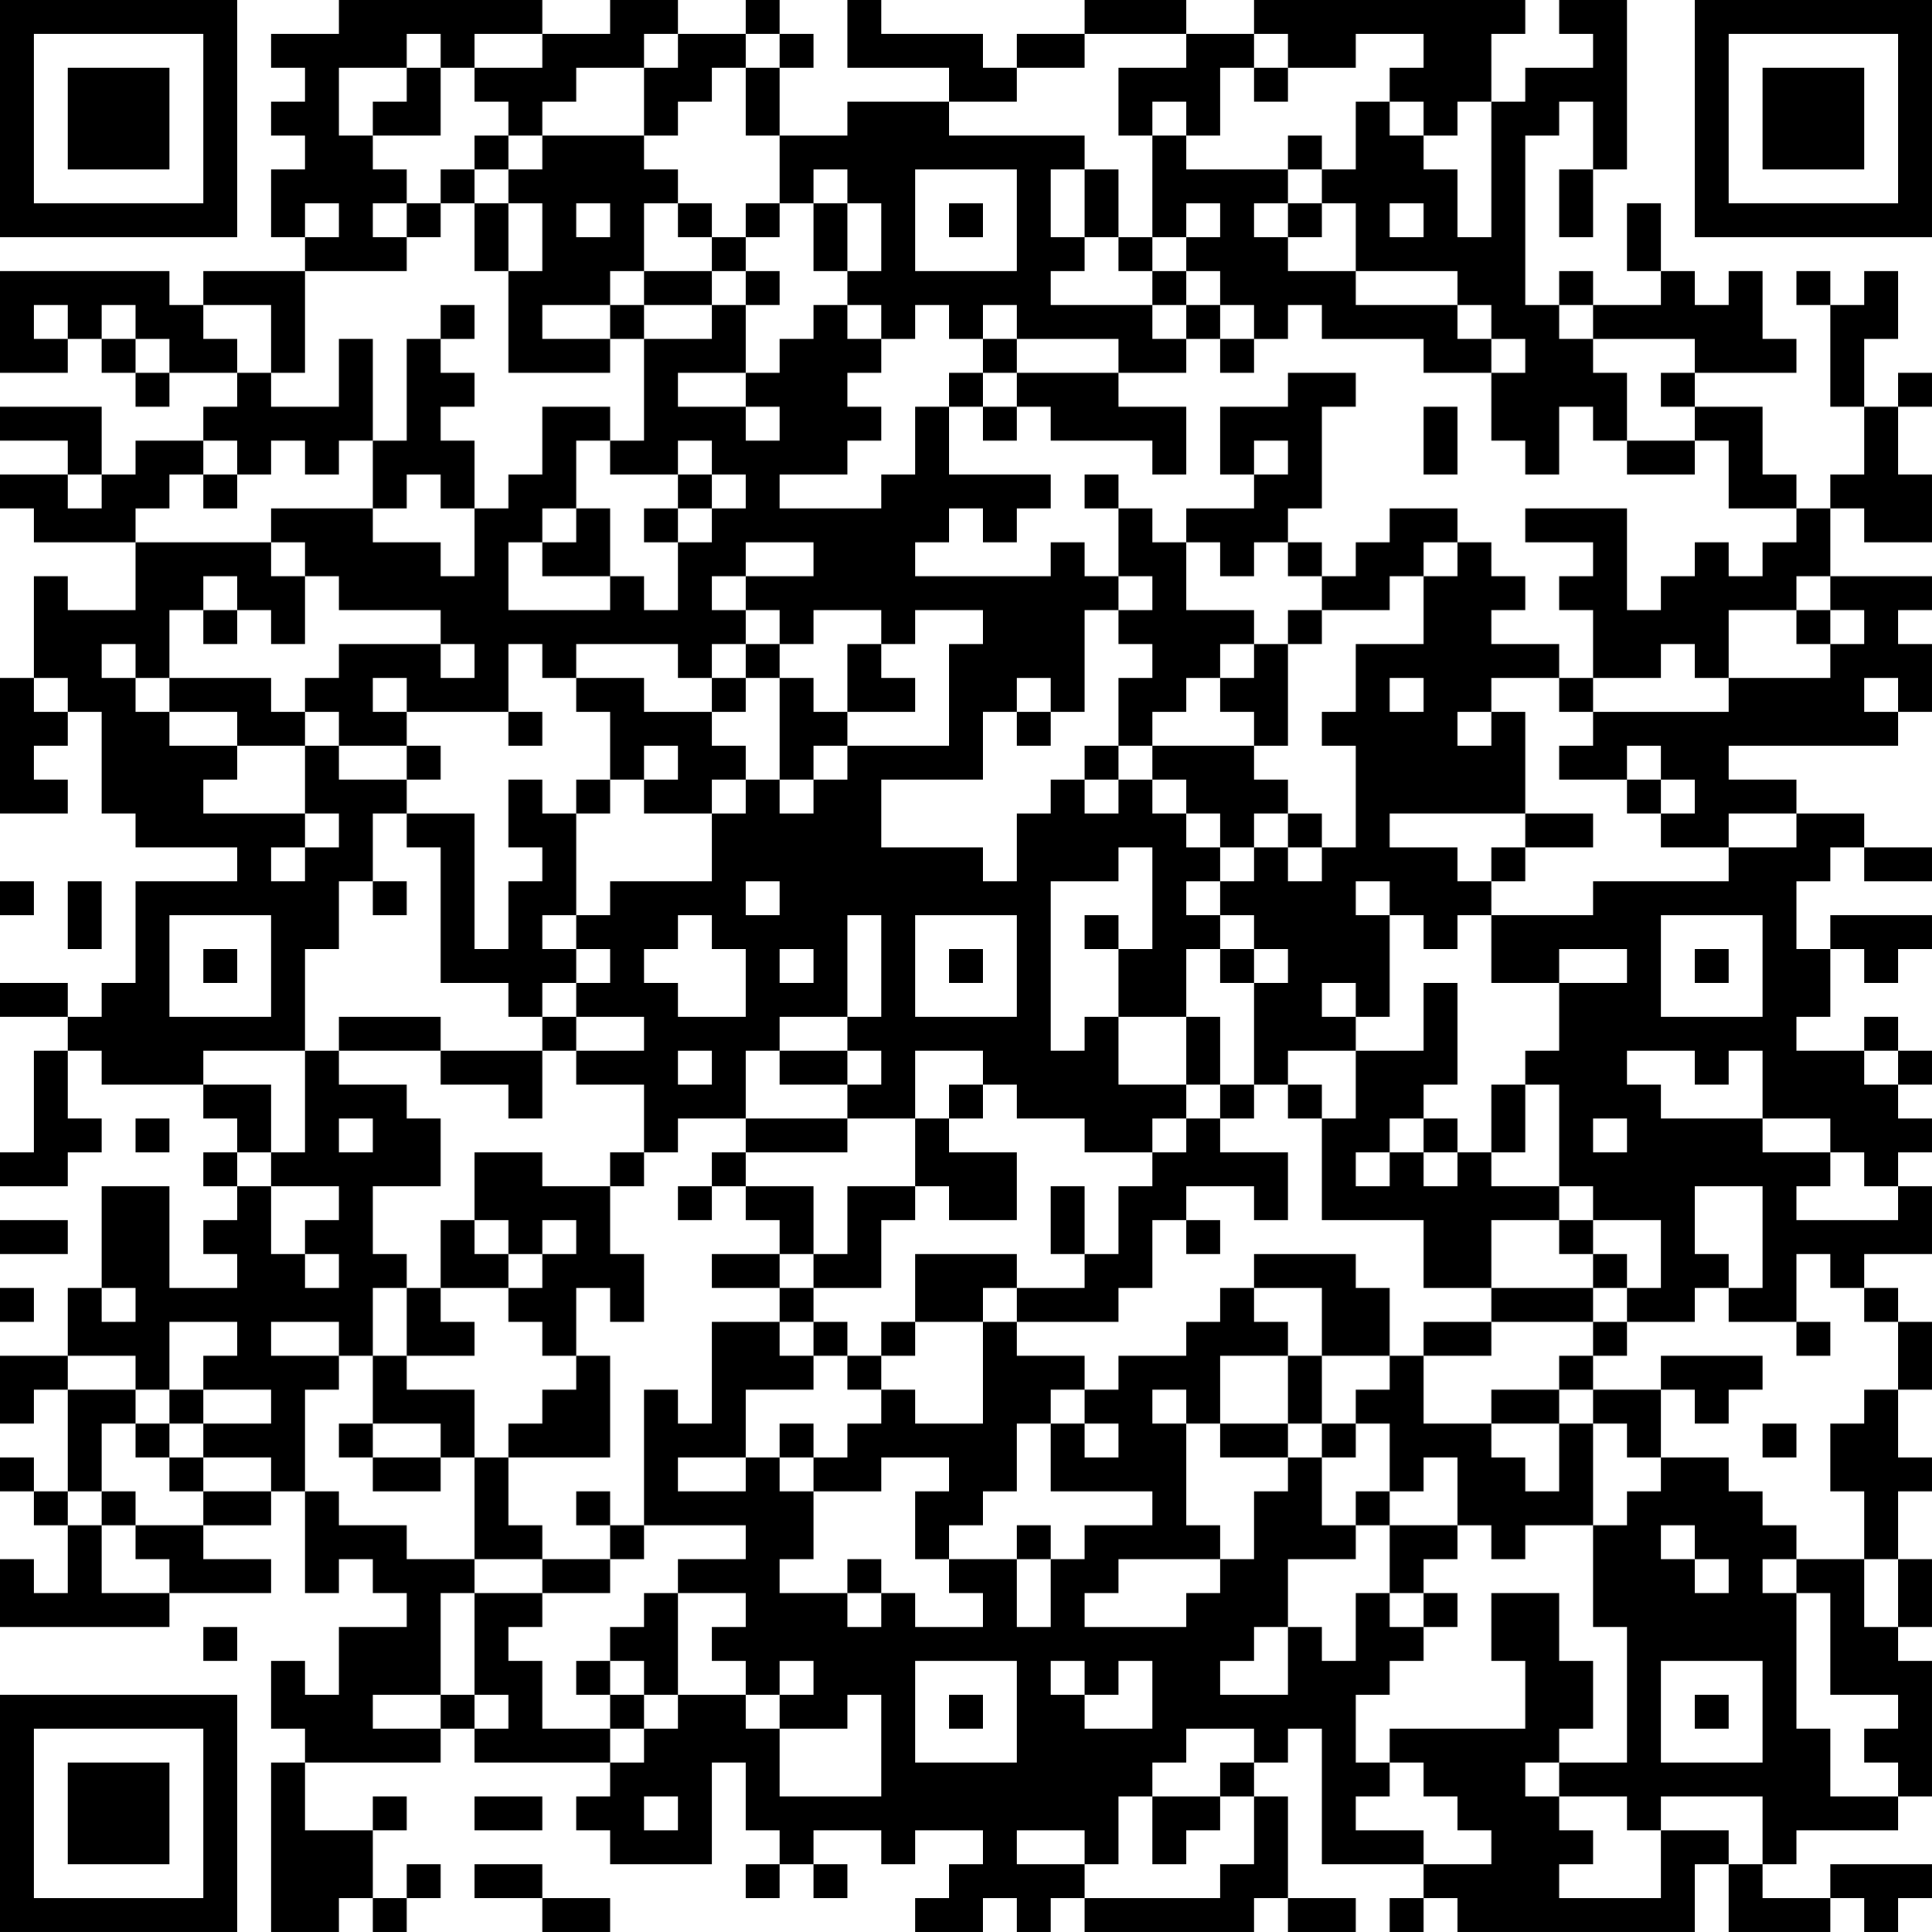 <?xml version="1.0" encoding="UTF-8"?>
<svg xmlns="http://www.w3.org/2000/svg" version="1.1" width="160" height="160" viewBox="0 0 160 160"><rect x="0" y="0" width="160" height="160" fill="#ffffff"/><g transform="scale(2.807)"><g transform="translate(0,0)"><path fill-rule="evenodd" d="M10 0L10 1L8 1L8 2L9 2L9 3L8 3L8 4L9 4L9 5L8 5L8 7L9 7L9 8L6 8L6 9L5 9L5 8L0 8L0 11L2 11L2 10L3 10L3 11L4 11L4 12L5 12L5 11L7 11L7 12L6 12L6 13L4 13L4 14L3 14L3 12L0 12L0 13L2 13L2 14L0 14L0 15L1 15L1 16L4 16L4 18L2 18L2 17L1 17L1 20L0 20L0 24L2 24L2 23L1 23L1 22L2 22L2 21L3 21L3 24L4 24L4 25L7 25L7 26L4 26L4 29L3 29L3 30L2 30L2 29L0 29L0 30L2 30L2 31L1 31L1 34L0 34L0 35L2 35L2 34L3 34L3 33L2 33L2 31L3 31L3 32L6 32L6 33L7 33L7 34L6 34L6 35L7 35L7 36L6 36L6 37L7 37L7 38L5 38L5 35L3 35L3 38L2 38L2 40L0 40L0 42L1 42L1 41L2 41L2 44L1 44L1 43L0 43L0 44L1 44L1 45L2 45L2 47L1 47L1 46L0 46L0 48L5 48L5 47L8 47L8 46L6 46L6 45L8 45L8 44L9 44L9 47L10 47L10 46L11 46L11 47L12 47L12 48L10 48L10 50L9 50L9 49L8 49L8 51L9 51L9 52L8 52L8 57L10 57L10 56L11 56L11 57L12 57L12 56L13 56L13 55L12 55L12 56L11 56L11 54L12 54L12 53L11 53L11 54L9 54L9 52L13 52L13 51L14 51L14 52L18 52L18 53L17 53L17 54L18 54L18 55L21 55L21 52L22 52L22 54L23 54L23 55L22 55L22 56L23 56L23 55L24 55L24 56L25 56L25 55L24 55L24 54L26 54L26 55L27 55L27 54L29 54L29 55L28 55L28 56L27 56L27 57L29 57L29 56L30 56L30 57L31 57L31 56L32 56L32 57L37 57L37 56L38 56L38 57L40 57L40 56L38 56L38 53L37 53L37 52L38 52L38 51L39 51L39 55L42 55L42 56L41 56L41 57L42 57L42 56L43 56L43 57L50 57L50 55L51 55L51 57L54 57L54 56L55 56L55 57L56 57L56 56L57 56L57 55L54 55L54 56L52 56L52 55L53 55L53 54L56 54L56 53L57 53L57 49L56 49L56 48L57 48L57 46L56 46L56 44L57 44L57 43L56 43L56 41L57 41L57 39L56 39L56 38L55 38L55 37L57 37L57 35L56 35L56 34L57 34L57 33L56 33L56 32L57 32L57 31L56 31L56 30L55 30L55 31L53 31L53 30L54 30L54 28L55 28L55 29L56 29L56 28L57 28L57 27L54 27L54 28L53 28L53 26L54 26L54 25L55 25L55 26L57 26L57 25L55 25L55 24L53 24L53 23L51 23L51 22L56 22L56 21L57 21L57 19L56 19L56 18L57 18L57 17L54 17L54 15L55 15L55 16L57 16L57 14L56 14L56 12L57 12L57 11L56 11L56 12L55 12L55 10L56 10L56 8L55 8L55 9L54 9L54 8L53 8L53 9L54 9L54 12L55 12L55 14L54 14L54 15L53 15L53 14L52 14L52 12L50 12L50 11L53 11L53 10L52 10L52 8L51 8L51 9L50 9L50 8L49 8L49 6L48 6L48 8L49 8L49 9L47 9L47 8L46 8L46 9L45 9L45 4L46 4L46 3L47 3L47 5L46 5L46 7L47 7L47 5L48 5L48 0L46 0L46 1L47 1L47 2L45 2L45 3L44 3L44 1L45 1L45 0L37 0L37 1L35 1L35 0L32 0L32 1L30 1L30 2L29 2L29 1L26 1L26 0L25 0L25 2L28 2L28 3L25 3L25 4L23 4L23 2L24 2L24 1L23 1L23 0L22 0L22 1L20 1L20 0L18 0L18 1L16 1L16 0ZM12 1L12 2L10 2L10 4L11 4L11 5L12 5L12 6L11 6L11 7L12 7L12 8L9 8L9 11L8 11L8 9L6 9L6 10L7 10L7 11L8 11L8 12L10 12L10 10L11 10L11 13L10 13L10 14L9 14L9 13L8 13L8 14L7 14L7 13L6 13L6 14L5 14L5 15L4 15L4 16L8 16L8 17L9 17L9 19L8 19L8 18L7 18L7 17L6 17L6 18L5 18L5 20L4 20L4 19L3 19L3 20L4 20L4 21L5 21L5 22L7 22L7 23L6 23L6 24L9 24L9 25L8 25L8 26L9 26L9 25L10 25L10 24L9 24L9 22L10 22L10 23L12 23L12 24L11 24L11 26L10 26L10 28L9 28L9 31L6 31L6 32L8 32L8 34L7 34L7 35L8 35L8 37L9 37L9 38L10 38L10 37L9 37L9 36L10 36L10 35L8 35L8 34L9 34L9 31L10 31L10 32L12 32L12 33L13 33L13 35L11 35L11 37L12 37L12 38L11 38L11 40L10 40L10 39L8 39L8 40L10 40L10 41L9 41L9 44L10 44L10 45L12 45L12 46L14 46L14 47L13 47L13 50L11 50L11 51L13 51L13 50L14 50L14 51L15 51L15 50L14 50L14 47L16 47L16 48L15 48L15 49L16 49L16 51L18 51L18 52L19 52L19 51L20 51L20 50L22 50L22 51L23 51L23 53L26 53L26 50L25 50L25 51L23 51L23 50L24 50L24 49L23 49L23 50L22 50L22 49L21 49L21 48L22 48L22 47L20 47L20 46L22 46L22 45L19 45L19 41L20 41L20 42L21 42L21 39L23 39L23 40L24 40L24 41L22 41L22 43L20 43L20 44L22 44L22 43L23 43L23 44L24 44L24 46L23 46L23 47L25 47L25 48L26 48L26 47L27 47L27 48L29 48L29 47L28 47L28 46L30 46L30 48L31 48L31 46L32 46L32 45L34 45L34 44L31 44L31 42L32 42L32 43L33 43L33 42L32 42L32 41L33 41L33 40L35 40L35 39L36 39L36 38L37 38L37 39L38 39L38 40L36 40L36 42L35 42L35 41L34 41L34 42L35 42L35 45L36 45L36 46L33 46L33 47L32 47L32 48L35 48L35 47L36 47L36 46L37 46L37 44L38 44L38 43L39 43L39 45L40 45L40 46L38 46L38 48L37 48L37 49L36 49L36 50L38 50L38 48L39 48L39 49L40 49L40 47L41 47L41 48L42 48L42 49L41 49L41 50L40 50L40 52L41 52L41 53L40 53L40 54L42 54L42 55L44 55L44 54L43 54L43 53L42 53L42 52L41 52L41 51L45 51L45 49L44 49L44 47L46 47L46 49L47 49L47 51L46 51L46 52L45 52L45 53L46 53L46 54L47 54L47 55L46 55L46 56L49 56L49 54L51 54L51 55L52 55L52 53L49 53L49 54L48 54L48 53L46 53L46 52L48 52L48 48L47 48L47 45L48 45L48 44L49 44L49 43L51 43L51 44L52 44L52 45L53 45L53 46L52 46L52 47L53 47L53 51L54 51L54 53L56 53L56 52L55 52L55 51L56 51L56 50L54 50L54 47L53 47L53 46L55 46L55 48L56 48L56 46L55 46L55 44L54 44L54 42L55 42L55 41L56 41L56 39L55 39L55 38L54 38L54 37L53 37L53 39L51 39L51 38L52 38L52 35L50 35L50 37L51 37L51 38L50 38L50 39L48 39L48 38L49 38L49 36L47 36L47 35L46 35L46 32L45 32L45 31L46 31L46 29L48 29L48 28L46 28L46 29L44 29L44 27L47 27L47 26L51 26L51 25L53 25L53 24L51 24L51 25L49 25L49 24L50 24L50 23L49 23L49 22L48 22L48 23L46 23L46 22L47 22L47 21L51 21L51 20L54 20L54 19L55 19L55 18L54 18L54 17L53 17L53 18L51 18L51 20L50 20L50 19L49 19L49 20L47 20L47 18L46 18L46 17L47 17L47 16L45 16L45 15L48 15L48 18L49 18L49 17L50 17L50 16L51 16L51 17L52 17L52 16L53 16L53 15L51 15L51 13L50 13L50 12L49 12L49 11L50 11L50 10L47 10L47 9L46 9L46 10L47 10L47 11L48 11L48 13L47 13L47 12L46 12L46 14L45 14L45 13L44 13L44 11L45 11L45 10L44 10L44 9L43 9L43 8L40 8L40 6L39 6L39 5L40 5L40 3L41 3L41 4L42 4L42 5L43 5L43 7L44 7L44 3L43 3L43 4L42 4L42 3L41 3L41 2L42 2L42 1L40 1L40 2L38 2L38 1L37 1L37 2L36 2L36 4L35 4L35 3L34 3L34 4L33 4L33 2L35 2L35 1L32 1L32 2L30 2L30 3L28 3L28 4L32 4L32 5L31 5L31 7L32 7L32 8L31 8L31 9L34 9L34 10L35 10L35 11L33 11L33 10L30 10L30 9L29 9L29 10L28 10L28 9L27 9L27 10L26 10L26 9L25 9L25 8L26 8L26 6L25 6L25 5L24 5L24 6L23 6L23 4L22 4L22 2L23 2L23 1L22 1L22 2L21 2L21 3L20 3L20 4L19 4L19 2L20 2L20 1L19 1L19 2L17 2L17 3L16 3L16 4L15 4L15 3L14 3L14 2L16 2L16 1L14 1L14 2L13 2L13 1ZM12 2L12 3L11 3L11 4L13 4L13 2ZM37 2L37 3L38 3L38 2ZM14 4L14 5L13 5L13 6L12 6L12 7L13 7L13 6L14 6L14 8L15 8L15 11L18 11L18 10L19 10L19 13L18 13L18 12L16 12L16 14L15 14L15 15L14 15L14 13L13 13L13 12L14 12L14 11L13 11L13 10L14 10L14 9L13 9L13 10L12 10L12 13L11 13L11 15L8 15L8 16L9 16L9 17L10 17L10 18L13 18L13 19L10 19L10 20L9 20L9 21L8 21L8 20L5 20L5 21L7 21L7 22L9 22L9 21L10 21L10 22L12 22L12 23L13 23L13 22L12 22L12 21L15 21L15 22L16 22L16 21L15 21L15 19L16 19L16 20L17 20L17 21L18 21L18 23L17 23L17 24L16 24L16 23L15 23L15 25L16 25L16 26L15 26L15 28L14 28L14 24L12 24L12 25L13 25L13 29L15 29L15 30L16 30L16 31L13 31L13 30L10 30L10 31L13 31L13 32L15 32L15 33L16 33L16 31L17 31L17 32L19 32L19 34L18 34L18 35L16 35L16 34L14 34L14 36L13 36L13 38L12 38L12 40L11 40L11 42L10 42L10 43L11 43L11 44L13 44L13 43L14 43L14 46L16 46L16 47L18 47L18 46L19 46L19 45L18 45L18 44L17 44L17 45L18 45L18 46L16 46L16 45L15 45L15 43L18 43L18 40L17 40L17 38L18 38L18 39L19 39L19 37L18 37L18 35L19 35L19 34L20 34L20 33L22 33L22 34L21 34L21 35L20 35L20 36L21 36L21 35L22 35L22 36L23 36L23 37L21 37L21 38L23 38L23 39L24 39L24 40L25 40L25 41L26 41L26 42L25 42L25 43L24 43L24 42L23 42L23 43L24 43L24 44L26 44L26 43L28 43L28 44L27 44L27 46L28 46L28 45L29 45L29 44L30 44L30 42L31 42L31 41L32 41L32 40L30 40L30 39L33 39L33 38L34 38L34 36L35 36L35 37L36 37L36 36L35 36L35 35L37 35L37 36L38 36L38 34L36 34L36 33L37 33L37 32L38 32L38 33L39 33L39 36L42 36L42 38L44 38L44 39L42 39L42 40L41 40L41 38L40 38L40 37L37 37L37 38L39 38L39 40L38 40L38 42L36 42L36 43L38 43L38 42L39 42L39 43L40 43L40 42L41 42L41 44L40 44L40 45L41 45L41 47L42 47L42 48L43 48L43 47L42 47L42 46L43 46L43 45L44 45L44 46L45 46L45 45L47 45L47 42L48 42L48 43L49 43L49 41L50 41L50 42L51 42L51 41L52 41L52 40L49 40L49 41L47 41L47 40L48 40L48 39L47 39L47 38L48 38L48 37L47 37L47 36L46 36L46 35L44 35L44 34L45 34L45 32L44 32L44 34L43 34L43 33L42 33L42 32L43 32L43 29L42 29L42 31L40 31L40 30L41 30L41 27L42 27L42 28L43 28L43 27L44 27L44 26L45 26L45 25L47 25L47 24L45 24L45 21L44 21L44 20L46 20L46 21L47 21L47 20L46 20L46 19L44 19L44 18L45 18L45 17L44 17L44 16L43 16L43 15L41 15L41 16L40 16L40 17L39 17L39 16L38 16L38 15L39 15L39 12L40 12L40 11L38 11L38 12L36 12L36 14L37 14L37 15L35 15L35 16L34 16L34 15L33 15L33 14L32 14L32 15L33 15L33 17L32 17L32 16L31 16L31 17L27 17L27 16L28 16L28 15L29 15L29 16L30 16L30 15L31 15L31 14L28 14L28 12L29 12L29 13L30 13L30 12L31 12L31 13L34 13L34 14L35 14L35 12L33 12L33 11L30 11L30 10L29 10L29 11L28 11L28 12L27 12L27 14L26 14L26 15L23 15L23 14L25 14L25 13L26 13L26 12L25 12L25 11L26 11L26 10L25 10L25 9L24 9L24 10L23 10L23 11L22 11L22 9L23 9L23 8L22 8L22 7L23 7L23 6L22 6L22 7L21 7L21 6L20 6L20 5L19 5L19 4L16 4L16 5L15 5L15 4ZM34 4L34 7L33 7L33 5L32 5L32 7L33 7L33 8L34 8L34 9L35 9L35 10L36 10L36 11L37 11L37 10L38 10L38 9L39 9L39 10L42 10L42 11L44 11L44 10L43 10L43 9L40 9L40 8L38 8L38 7L39 7L39 6L38 6L38 5L39 5L39 4L38 4L38 5L35 5L35 4ZM14 5L14 6L15 6L15 8L16 8L16 6L15 6L15 5ZM27 5L27 8L30 8L30 5ZM9 6L9 7L10 7L10 6ZM17 6L17 7L18 7L18 6ZM19 6L19 8L18 8L18 9L16 9L16 10L18 10L18 9L19 9L19 10L21 10L21 9L22 9L22 8L21 8L21 7L20 7L20 6ZM24 6L24 8L25 8L25 6ZM28 6L28 7L29 7L29 6ZM35 6L35 7L34 7L34 8L35 8L35 9L36 9L36 10L37 10L37 9L36 9L36 8L35 8L35 7L36 7L36 6ZM37 6L37 7L38 7L38 6ZM41 6L41 7L42 7L42 6ZM19 8L19 9L21 9L21 8ZM1 9L1 10L2 10L2 9ZM3 9L3 10L4 10L4 11L5 11L5 10L4 10L4 9ZM20 11L20 12L22 12L22 13L23 13L23 12L22 12L22 11ZM29 11L29 12L30 12L30 11ZM42 12L42 14L43 14L43 12ZM17 13L17 15L16 15L16 16L15 16L15 18L18 18L18 17L19 17L19 18L20 18L20 16L21 16L21 15L22 15L22 14L21 14L21 13L20 13L20 14L18 14L18 13ZM37 13L37 14L38 14L38 13ZM48 13L48 14L50 14L50 13ZM2 14L2 15L3 15L3 14ZM6 14L6 15L7 15L7 14ZM12 14L12 15L11 15L11 16L13 16L13 17L14 17L14 15L13 15L13 14ZM20 14L20 15L19 15L19 16L20 16L20 15L21 15L21 14ZM17 15L17 16L16 16L16 17L18 17L18 15ZM22 16L22 17L21 17L21 18L22 18L22 19L21 19L21 20L20 20L20 19L17 19L17 20L19 20L19 21L21 21L21 22L22 22L22 23L21 23L21 24L19 24L19 23L20 23L20 22L19 22L19 23L18 23L18 24L17 24L17 27L16 27L16 28L17 28L17 29L16 29L16 30L17 30L17 31L19 31L19 30L17 30L17 29L18 29L18 28L17 28L17 27L18 27L18 26L21 26L21 24L22 24L22 23L23 23L23 24L24 24L24 23L25 23L25 22L28 22L28 19L29 19L29 18L27 18L27 19L26 19L26 18L24 18L24 19L23 19L23 18L22 18L22 17L24 17L24 16ZM35 16L35 18L37 18L37 19L36 19L36 20L35 20L35 21L34 21L34 22L33 22L33 20L34 20L34 19L33 19L33 18L34 18L34 17L33 17L33 18L32 18L32 21L31 21L31 20L30 20L30 21L29 21L29 23L26 23L26 25L29 25L29 26L30 26L30 24L31 24L31 23L32 23L32 24L33 24L33 23L34 23L34 24L35 24L35 25L36 25L36 26L35 26L35 27L36 27L36 28L35 28L35 30L33 30L33 28L34 28L34 25L33 25L33 26L31 26L31 31L32 31L32 30L33 30L33 32L35 32L35 33L34 33L34 34L32 34L32 33L30 33L30 32L29 32L29 31L27 31L27 33L25 33L25 32L26 32L26 31L25 31L25 30L26 30L26 27L25 27L25 30L23 30L23 31L22 31L22 33L25 33L25 34L22 34L22 35L24 35L24 37L23 37L23 38L24 38L24 39L25 39L25 40L26 40L26 41L27 41L27 42L29 42L29 39L30 39L30 38L32 38L32 37L33 37L33 35L34 35L34 34L35 34L35 33L36 33L36 32L37 32L37 29L38 29L38 28L37 28L37 27L36 27L36 26L37 26L37 25L38 25L38 26L39 26L39 25L40 25L40 22L39 22L39 21L40 21L40 19L42 19L42 17L43 17L43 16L42 16L42 17L41 17L41 18L39 18L39 17L38 17L38 16L37 16L37 17L36 17L36 16ZM6 18L6 19L7 19L7 18ZM38 18L38 19L37 19L37 20L36 20L36 21L37 21L37 22L34 22L34 23L35 23L35 24L36 24L36 25L37 25L37 24L38 24L38 25L39 25L39 24L38 24L38 23L37 23L37 22L38 22L38 19L39 19L39 18ZM53 18L53 19L54 19L54 18ZM13 19L13 20L14 20L14 19ZM22 19L22 20L21 20L21 21L22 21L22 20L23 20L23 23L24 23L24 22L25 22L25 21L27 21L27 20L26 20L26 19L25 19L25 21L24 21L24 20L23 20L23 19ZM1 20L1 21L2 21L2 20ZM11 20L11 21L12 21L12 20ZM41 20L41 21L42 21L42 20ZM55 20L55 21L56 21L56 20ZM30 21L30 22L31 22L31 21ZM43 21L43 22L44 22L44 21ZM32 22L32 23L33 23L33 22ZM48 23L48 24L49 24L49 23ZM41 24L41 25L43 25L43 26L44 26L44 25L45 25L45 24ZM0 26L0 27L1 27L1 26ZM2 26L2 28L3 28L3 26ZM11 26L11 27L12 27L12 26ZM22 26L22 27L23 27L23 26ZM40 26L40 27L41 27L41 26ZM5 27L5 30L8 30L8 27ZM20 27L20 28L19 28L19 29L20 29L20 30L22 30L22 28L21 28L21 27ZM27 27L27 30L30 30L30 27ZM32 27L32 28L33 28L33 27ZM49 27L49 30L52 30L52 27ZM6 28L6 29L7 29L7 28ZM23 28L23 29L24 29L24 28ZM28 28L28 29L29 29L29 28ZM36 28L36 29L37 29L37 28ZM50 28L50 29L51 29L51 28ZM39 29L39 30L40 30L40 29ZM35 30L35 32L36 32L36 30ZM20 31L20 32L21 32L21 31ZM23 31L23 32L25 32L25 31ZM38 31L38 32L39 32L39 33L40 33L40 31ZM48 31L48 32L49 32L49 33L52 33L52 34L54 34L54 35L53 35L53 36L56 36L56 35L55 35L55 34L54 34L54 33L52 33L52 31L51 31L51 32L50 32L50 31ZM55 31L55 32L56 32L56 31ZM28 32L28 33L27 33L27 35L25 35L25 37L24 37L24 38L26 38L26 36L27 36L27 35L28 35L28 36L30 36L30 34L28 34L28 33L29 33L29 32ZM4 33L4 34L5 34L5 33ZM10 33L10 34L11 34L11 33ZM41 33L41 34L40 34L40 35L41 35L41 34L42 34L42 35L43 35L43 34L42 34L42 33ZM47 33L47 34L48 34L48 33ZM31 35L31 37L32 37L32 35ZM0 36L0 37L2 37L2 36ZM14 36L14 37L15 37L15 38L13 38L13 39L14 39L14 40L12 40L12 41L14 41L14 43L15 43L15 42L16 42L16 41L17 41L17 40L16 40L16 39L15 39L15 38L16 38L16 37L17 37L17 36L16 36L16 37L15 37L15 36ZM44 36L44 38L47 38L47 37L46 37L46 36ZM27 37L27 39L26 39L26 40L27 40L27 39L29 39L29 38L30 38L30 37ZM0 38L0 39L1 39L1 38ZM3 38L3 39L4 39L4 38ZM5 39L5 41L4 41L4 40L2 40L2 41L4 41L4 42L3 42L3 44L2 44L2 45L3 45L3 47L5 47L5 46L4 46L4 45L6 45L6 44L8 44L8 43L6 43L6 42L8 42L8 41L6 41L6 40L7 40L7 39ZM44 39L44 40L42 40L42 42L44 42L44 43L45 43L45 44L46 44L46 42L47 42L47 41L46 41L46 40L47 40L47 39ZM53 39L53 40L54 40L54 39ZM39 40L39 42L40 42L40 41L41 41L41 40ZM5 41L5 42L4 42L4 43L5 43L5 44L6 44L6 43L5 43L5 42L6 42L6 41ZM44 41L44 42L46 42L46 41ZM11 42L11 43L13 43L13 42ZM52 42L52 43L53 43L53 42ZM42 43L42 44L41 44L41 45L43 45L43 43ZM3 44L3 45L4 45L4 44ZM30 45L30 46L31 46L31 45ZM49 45L49 46L50 46L50 47L51 47L51 46L50 46L50 45ZM25 46L25 47L26 47L26 46ZM19 47L19 48L18 48L18 49L17 49L17 50L18 50L18 51L19 51L19 50L20 50L20 47ZM6 48L6 49L7 49L7 48ZM18 49L18 50L19 50L19 49ZM27 49L27 52L30 52L30 49ZM31 49L31 50L32 50L32 51L34 51L34 49L33 49L33 50L32 50L32 49ZM49 49L49 52L52 52L52 49ZM28 50L28 51L29 51L29 50ZM50 50L50 51L51 51L51 50ZM35 51L35 52L34 52L34 53L33 53L33 55L32 55L32 54L30 54L30 55L32 55L32 56L36 56L36 55L37 55L37 53L36 53L36 52L37 52L37 51ZM14 53L14 54L16 54L16 53ZM19 53L19 54L20 54L20 53ZM34 53L34 55L35 55L35 54L36 54L36 53ZM14 55L14 56L16 56L16 57L18 57L18 56L16 56L16 55ZM0 0L0 7L7 7L7 0ZM1 1L1 6L6 6L6 1ZM2 2L2 5L5 5L5 2ZM50 0L50 7L57 7L57 0ZM51 1L51 6L56 6L56 1ZM52 2L52 5L55 5L55 2ZM0 50L0 57L7 57L7 50ZM1 51L1 56L6 56L6 51ZM2 52L2 55L5 55L5 52Z" fill="#000000"/></g></g></svg>
